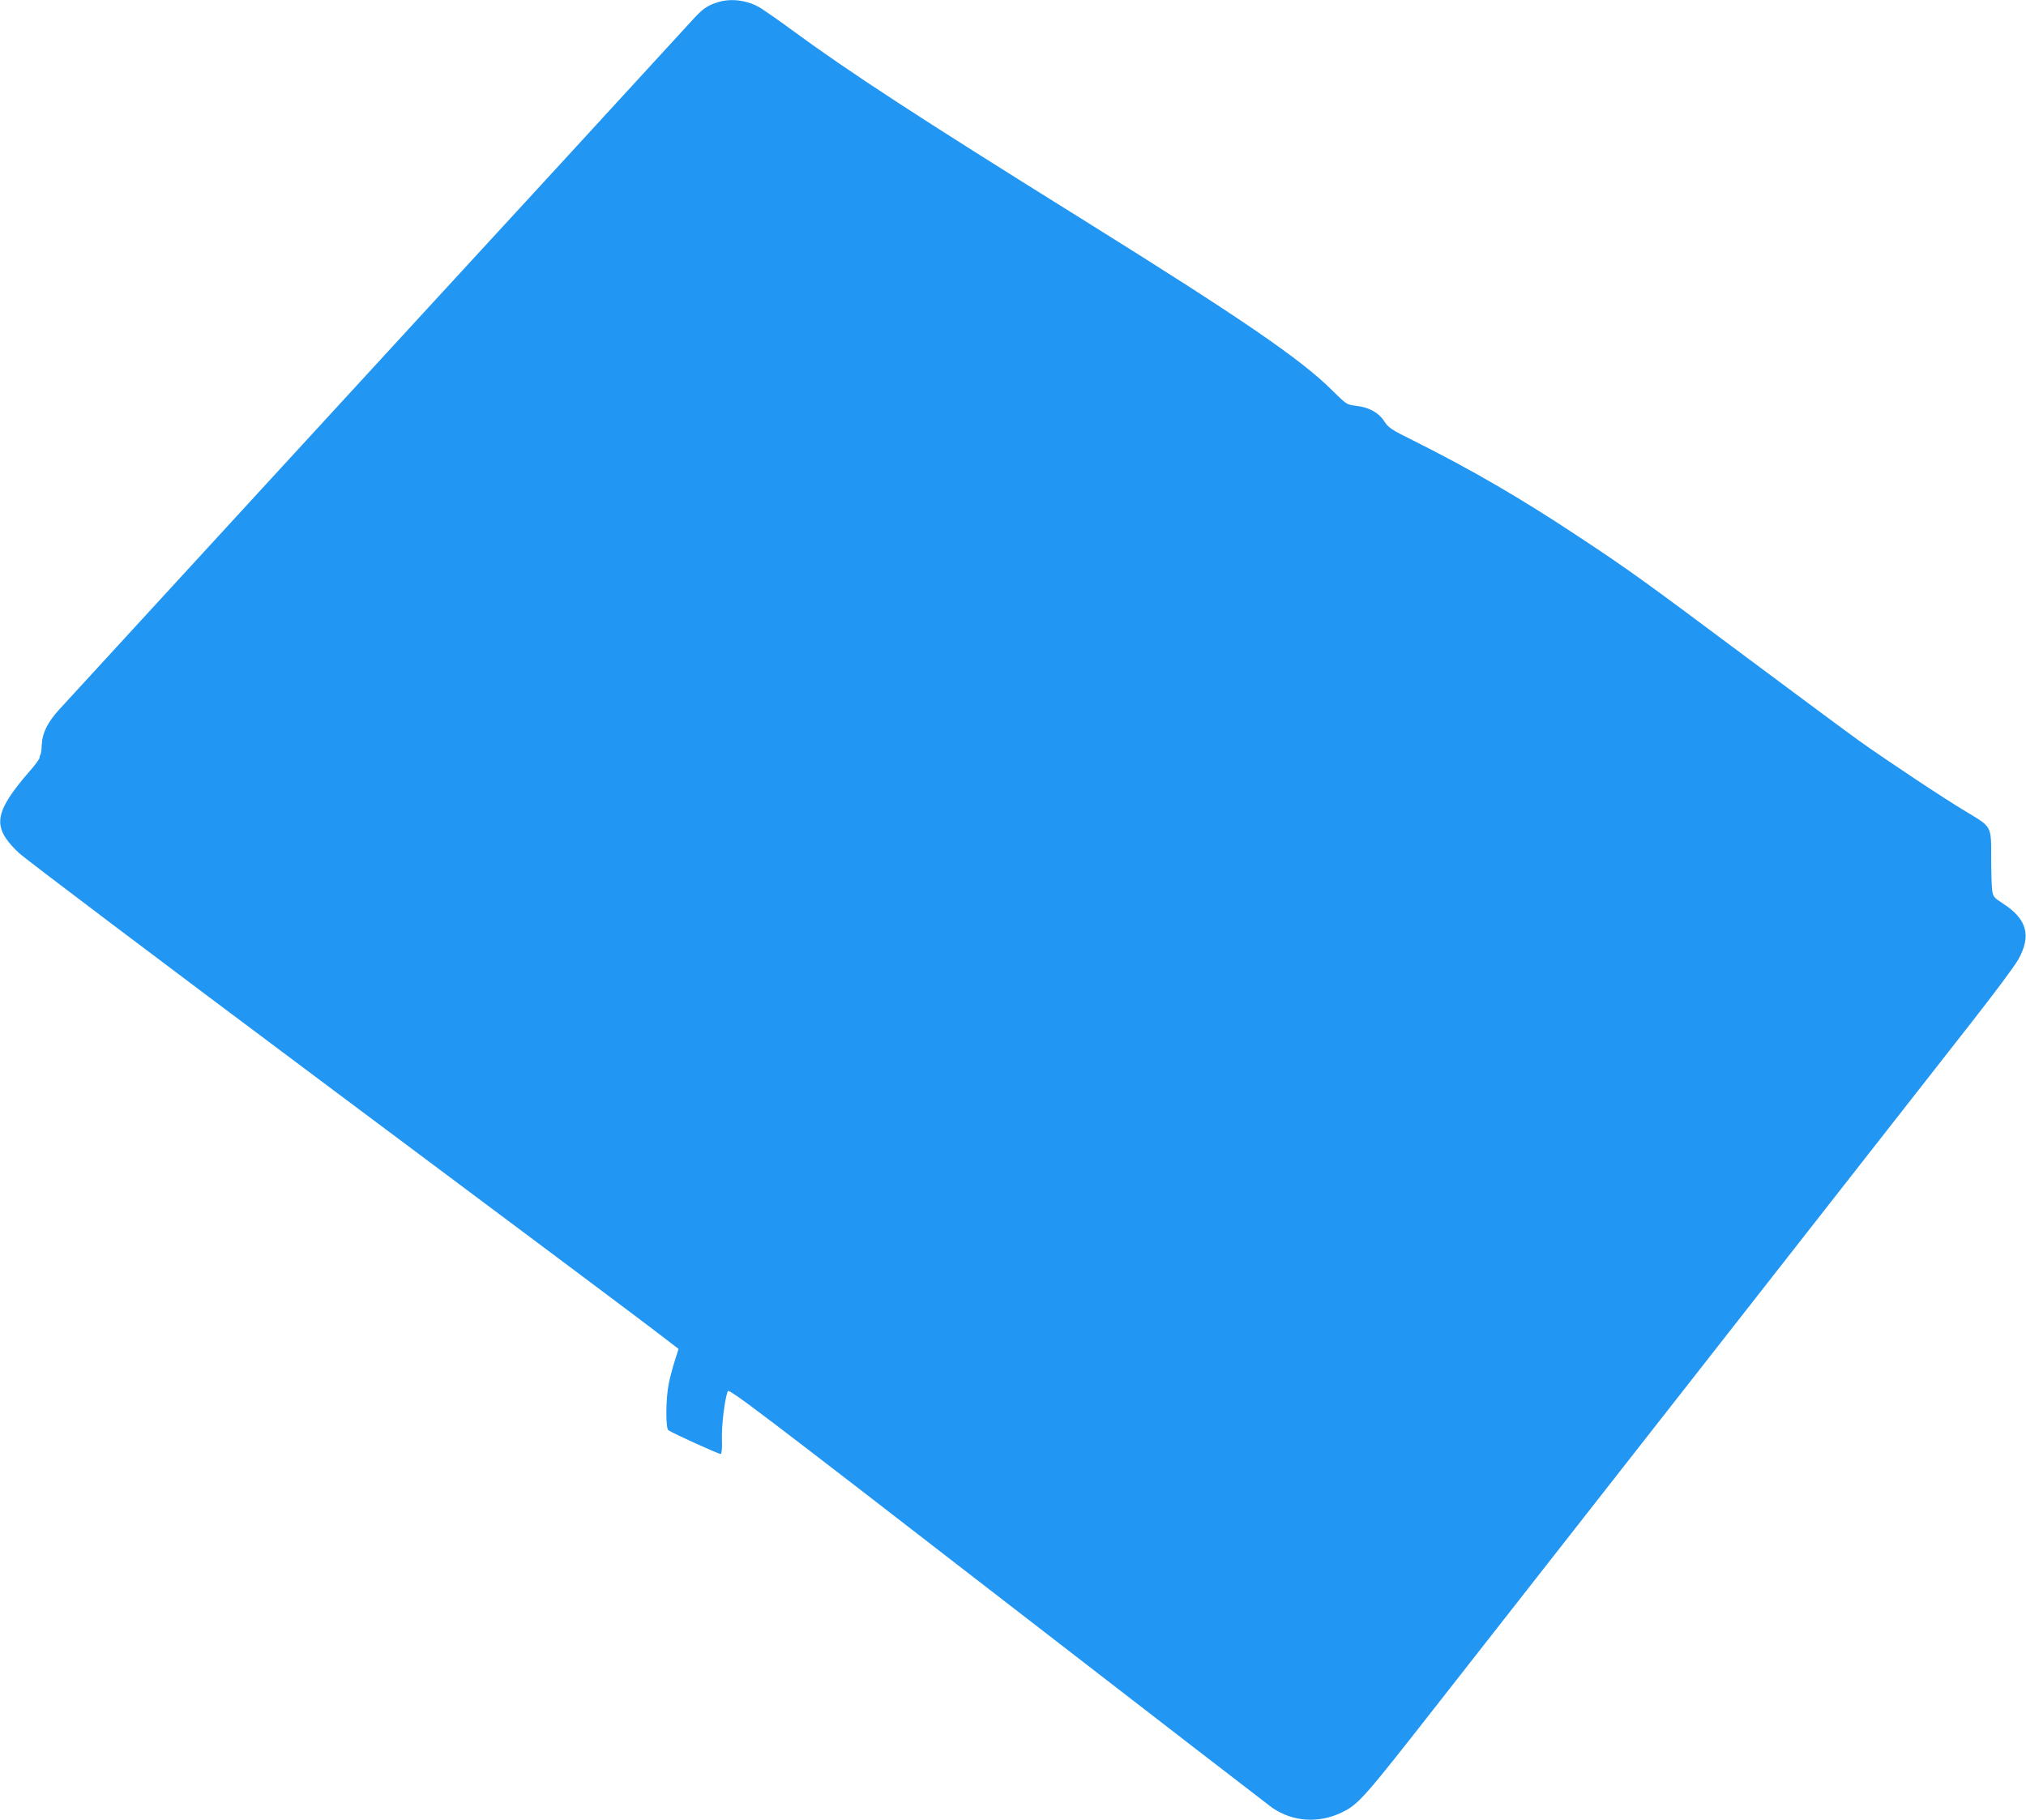 <?xml version="1.0" standalone="no"?>
<!DOCTYPE svg PUBLIC "-//W3C//DTD SVG 20010904//EN"
 "http://www.w3.org/TR/2001/REC-SVG-20010904/DTD/svg10.dtd">
<svg version="1.0" xmlns="http://www.w3.org/2000/svg"
 width="1280pt" height="1150pt" viewBox="0 0 1280 1150"
 preserveAspectRatio="xMidYMid meet">
<g transform="translate(0,1150) scale(0.1,-0.1)"
fill="#2196f3" stroke="none">
<path d="M4535 11486 c-70 -22 -98 -43 -170 -123 -38 -42 -403 -440 -810 -883
-891 -968 -3108 -3383 -3179 -3461 -74 -80 -109 -151 -112 -222 -1 -33 -5 -61
-8 -65 -3 -3 -6 -12 -6 -20 0 -8 -33 -52 -73 -97 -41 -45 -95 -116 -121 -157
-87 -140 -73 -217 62 -346 44 -41 884 -675 1952 -1473 1031 -770 1952 -1459
2046 -1531 l171 -131 -24 -76 c-14 -42 -31 -109 -39 -149 -18 -94 -19 -278 -1
-289 38 -24 322 -153 331 -150 6 2 9 39 7 98 -2 86 17 246 37 299 7 18 212
-138 1702 -1291 932 -721 1714 -1324 1736 -1340 133 -92 300 -102 449 -27 99
50 135 90 599 683 254 325 1056 1348 1782 2275 726 927 1439 1837 1584 2023
146 186 282 368 302 406 83 149 54 254 -96 351 -60 39 -64 44 -70 87 -3 25 -6
119 -6 209 0 196 4 188 -156 284 -130 77 -498 321 -679 450 -71 51 -384 283
-695 515 -667 498 -748 557 -1070 770 -369 245 -684 428 -1050 611 -140 69
-158 81 -185 123 -36 55 -97 88 -179 97 -57 7 -60 9 -150 98 -199 198 -569
451 -1571 1076 -1048 653 -1475 931 -1847 1204 -76 56 -161 115 -189 133 -81
51 -189 66 -274 39z"/>
</g>
</svg>
